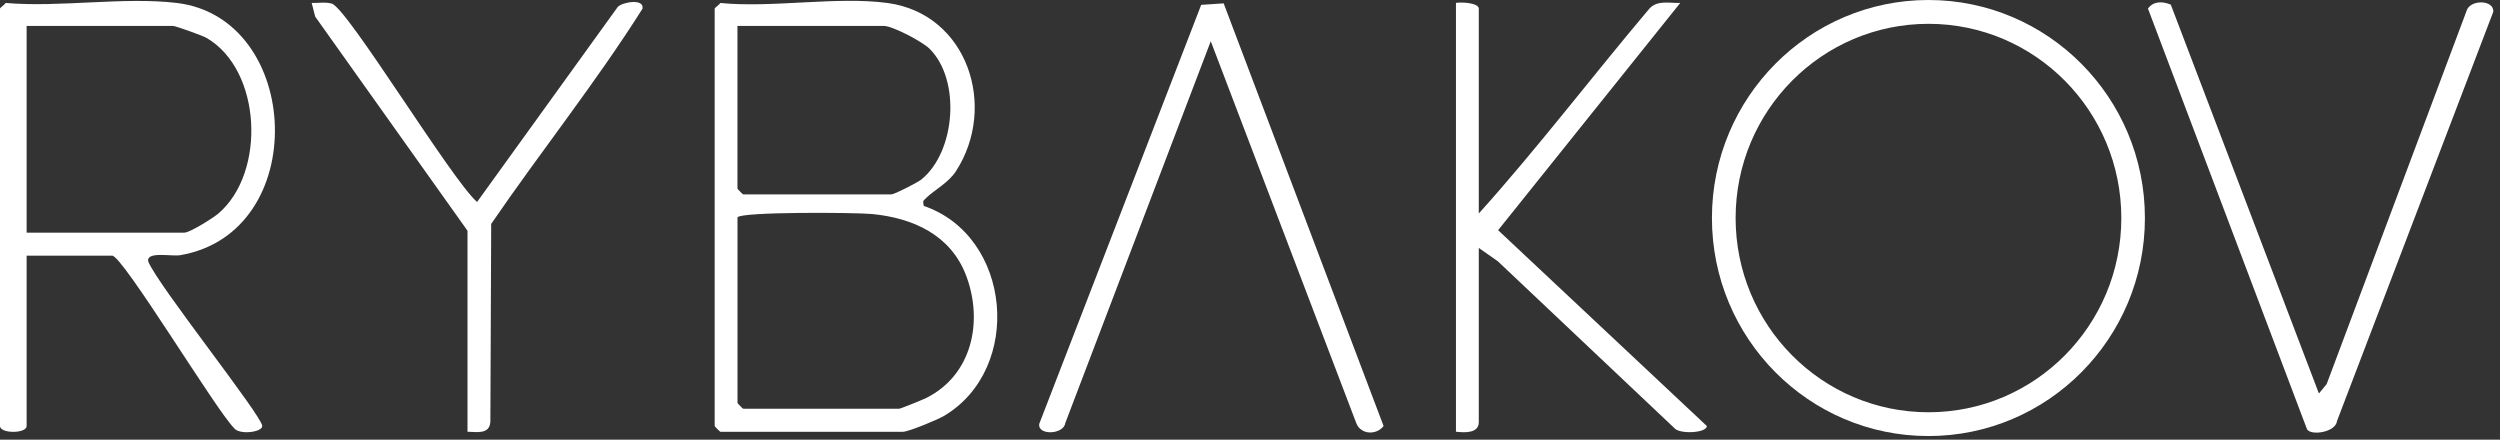 <?xml version="1.0" encoding="UTF-8"?> <svg xmlns="http://www.w3.org/2000/svg" width="199" height="35" viewBox="0 0 199 35" fill="none"><rect x="0" y="0" width="199" height="35" fill="#333333" stroke="none"/><path d="M84.797 33.673L96.377 3.281L107.957 33.673C108.307 34.611 109.572 34.656 110.133 33.912L97.404 0.268L95.616 0.385L82.726 33.734C82.569 34.684 84.68 34.599 84.797 33.673Z" fill="white"></path><path d="M73.725 15.752C74.414 15.098 75.498 14.546 76.09 13.632C79.422 8.499 77.017 1.1 70.655 0.239C66.634 -0.305 61.493 0.645 57.343 0.239C57.242 0.394 56.888 0.613 56.888 0.698V33.912C56.888 33.945 57.31 34.371 57.343 34.371H71.868C72.303 34.371 74.628 33.413 75.147 33.104C81.461 29.352 80.55 18.798 73.532 16.39C73.447 15.967 73.471 16 73.725 15.76V15.752ZM76.916 21.965C78.278 25.612 77.371 29.852 73.737 31.675C73.455 31.817 71.682 32.536 71.566 32.536H59.16C59.128 32.536 58.705 32.109 58.705 32.077V17.299C58.995 16.844 68.097 16.909 69.406 17.035C72.674 17.348 75.7 18.704 76.916 21.969V21.965ZM73.383 14.258C73.064 14.517 71.203 15.472 70.957 15.472H59.156C59.124 15.472 58.701 15.045 58.701 15.013V2.063H70.349C71.046 2.063 73.415 3.309 73.991 3.878C76.501 6.371 76.054 12.048 73.379 14.254L73.383 14.258Z" fill="white"></path><path d="M14.34 20.313C24.803 18.534 24.074 1.429 14.07 0.235C9.867 -0.268 4.762 0.609 0.455 0.235C0.355 0.39 0 0.609 0 0.694V33.909C0 34.53 2.119 34.53 2.119 33.909V20.349H8.929C9.763 20.349 17.188 32.634 18.615 34.055C18.989 34.64 20.875 34.42 20.875 33.909C20.871 33.109 12.539 22.68 11.797 20.808C11.64 19.98 13.659 20.43 14.34 20.313ZM2.119 18.518V2.063H13.768C13.977 2.063 16.125 2.834 16.447 3.021C20.831 5.576 21.189 13.73 17.394 16.987C16.959 17.36 15.105 18.518 14.678 18.518H2.119Z" fill="white"></path><path d="M39.034 33.604L39.099 17.823C43.039 12.069 47.435 6.562 51.142 0.694C51.299 -0.151 49.534 0.166 49.176 0.548L37.975 16.077C35.96 14.339 27.676 0.678 26.419 0.292C25.924 0.142 25.331 0.251 24.811 0.235L25.09 1.323L37.213 18.367V34.367C37.967 34.375 38.938 34.595 39.03 33.608L39.034 33.604Z" fill="white"></path><path d="M115.894 0.235V34.364C116.579 34.445 117.711 34.506 117.711 33.6V19.736L119.23 20.8L133.279 34.075C133.67 34.579 135.874 34.477 135.862 33.909L119.25 18.323L133.747 0.235C132.917 0.26 131.95 -0.008 131.305 0.67C126.74 6.071 122.421 11.76 117.711 16.995V0.69C117.711 0.223 116.329 0.154 115.894 0.231V0.235Z" fill="white"></path><path d="M186.02 33.527L198.462 0.946C198.559 -0.041 196.544 -0.077 196.315 0.93L185.202 30.574L184.586 31.322L172.797 0.373C172.176 0.097 171.407 0.069 170.979 0.686L183.643 34.181C184.006 34.704 185.911 34.396 186.024 33.527H186.02Z" fill="white"></path><path d="M170.735 17.356C170.735 7.773 163.019 0 153.502 0C143.986 0 136.27 7.769 136.27 17.356C136.27 26.944 143.986 34.709 153.502 34.709C163.019 34.709 170.735 26.94 170.735 17.356ZM138.155 17.356C138.155 8.816 145.029 1.896 153.506 1.896C161.984 1.896 168.857 8.816 168.857 17.356C168.857 25.896 161.984 32.816 153.506 32.816C145.029 32.816 138.155 25.896 138.155 17.356Z" fill="white"></path></svg> 